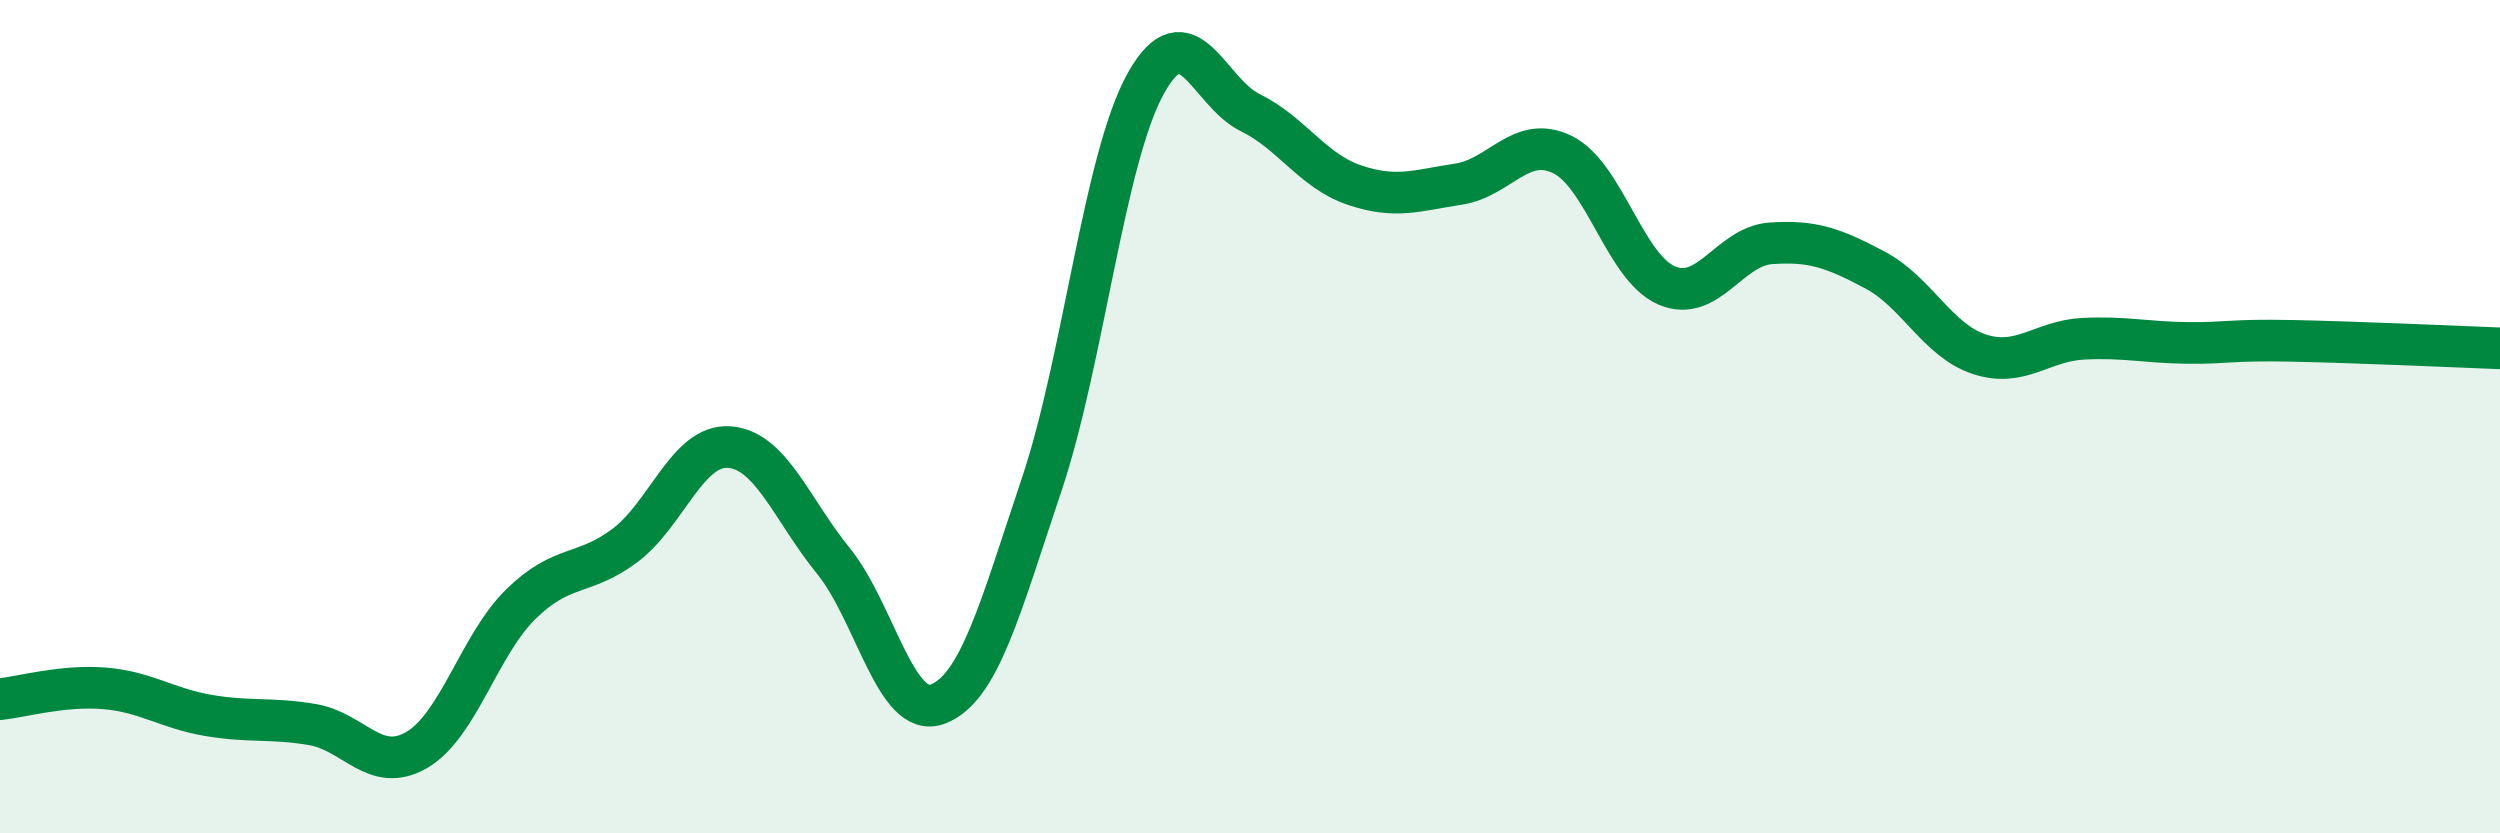 
    <svg width="60" height="20" viewBox="0 0 60 20" xmlns="http://www.w3.org/2000/svg">
      <path
        d="M 0,16.78 C 0.5,16.73 1.5,16.44 2.5,16.52 C 3.5,16.6 4,17 5,17.17 C 6,17.34 6.5,17.22 7.5,17.39 C 8.5,17.56 9,18.58 10,18 C 11,17.42 11.5,15.48 12.5,14.5 C 13.5,13.52 14,13.84 15,13.09 C 16,12.34 16.5,10.66 17.5,10.73 C 18.5,10.8 19,12.23 20,13.46 C 21,14.69 21.5,17.27 22.5,16.9 C 23.5,16.53 24,14.61 25,11.63 C 26,8.65 26.5,3.79 27.5,2 C 28.5,0.21 29,2.21 30,2.7 C 31,3.19 31.5,4.1 32.5,4.44 C 33.5,4.78 34,4.57 35,4.42 C 36,4.27 36.5,3.22 37.5,3.71 C 38.5,4.2 39,6.42 40,6.85 C 41,7.28 41.5,5.91 42.5,5.84 C 43.5,5.77 44,5.95 45,6.48 C 46,7.01 46.5,8.17 47.5,8.5 C 48.5,8.83 49,8.18 50,8.13 C 51,8.08 51.5,8.22 52.5,8.23 C 53.5,8.24 53.5,8.15 55,8.18 C 56.5,8.21 59,8.32 60,8.36L60 20L0 20Z"
        fill="#008740"
        opacity="0.1"
        stroke-linecap="round"
        stroke-linejoin="round"
      />
      <path
        d="M 0,16.78 C 0.5,16.73 1.5,16.44 2.5,16.52 C 3.5,16.6 4,17 5,17.17 C 6,17.34 6.5,17.22 7.5,17.39 C 8.5,17.56 9,18.58 10,18 C 11,17.42 11.5,15.48 12.5,14.5 C 13.5,13.52 14,13.84 15,13.09 C 16,12.34 16.5,10.66 17.5,10.73 C 18.5,10.8 19,12.23 20,13.46 C 21,14.69 21.5,17.27 22.5,16.9 C 23.5,16.53 24,14.61 25,11.63 C 26,8.65 26.5,3.79 27.5,2 C 28.5,0.21 29,2.21 30,2.7 C 31,3.19 31.5,4.1 32.5,4.44 C 33.5,4.78 34,4.57 35,4.42 C 36,4.27 36.5,3.22 37.5,3.71 C 38.5,4.2 39,6.42 40,6.85 C 41,7.28 41.5,5.91 42.5,5.84 C 43.5,5.77 44,5.95 45,6.48 C 46,7.01 46.5,8.17 47.5,8.5 C 48.5,8.83 49,8.18 50,8.13 C 51,8.08 51.5,8.22 52.5,8.23 C 53.5,8.24 53.5,8.15 55,8.18 C 56.5,8.21 59,8.32 60,8.36"
        stroke="#008740"
        stroke-width="1"
        fill="none"
        stroke-linecap="round"
        stroke-linejoin="round"
      />
    </svg>
  